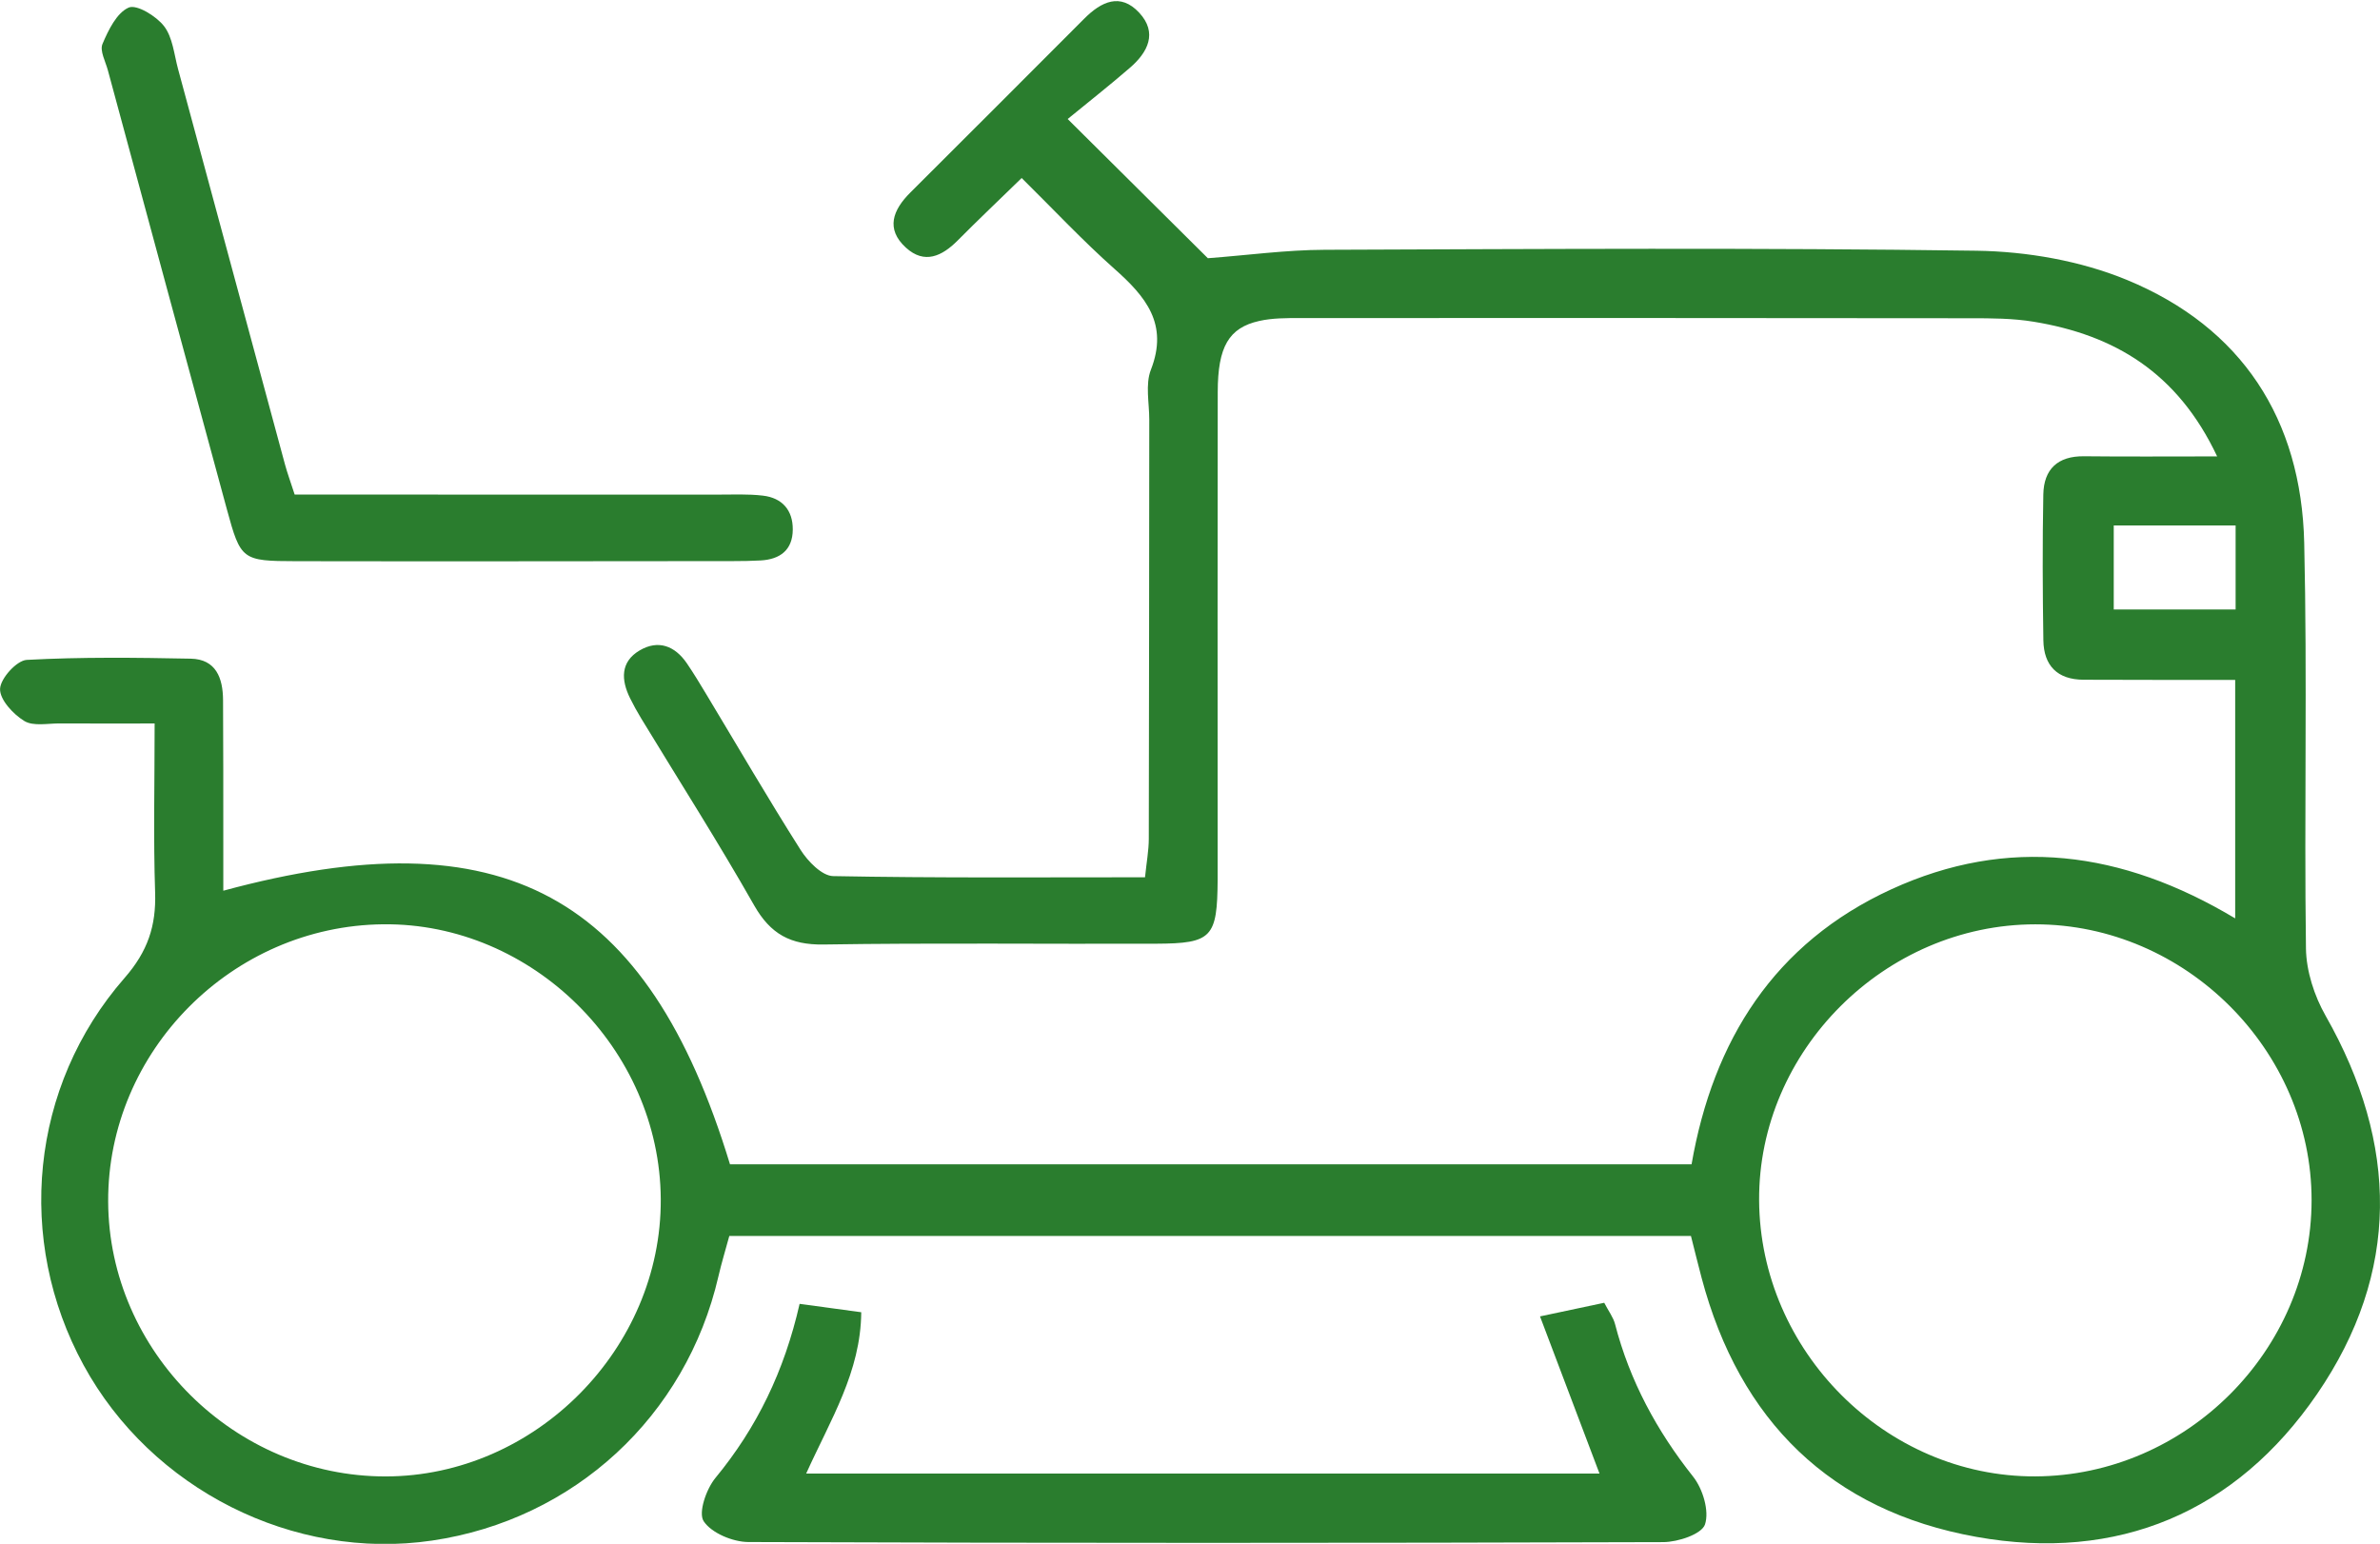 <?xml version="1.0" encoding="UTF-8" standalone="no"?>
<!DOCTYPE svg PUBLIC "-//W3C//DTD SVG 1.1//EN" "http://www.w3.org/Graphics/SVG/1.1/DTD/svg11.dtd">
<svg width="100%" height="100%" viewBox="0 0 2118 1374" version="1.1" xmlns="http://www.w3.org/2000/svg" xmlns:xlink="http://www.w3.org/1999/xlink" xml:space="preserve" xmlns:serif="http://www.serif.com/" style="fill-rule:evenodd;clip-rule:evenodd;stroke-linejoin:round;stroke-miterlimit:2;">
    <g transform="matrix(1,0,0,1,-637.501,-12633.8)">
        <g transform="matrix(4.167,0,0,4.167,0,0)">
            <path d="M604.406,3162.04L630.432,3162.04L630.432,3144.1L604.406,3144.1L604.406,3162.04ZM294.102,3287.97C293.917,3255.93 266.678,3228.95 234.836,3229.28C202.551,3229.6 175.959,3256.4 176.088,3288.49C176.217,3320.54 203.17,3347.25 235.365,3347.21C267.293,3347.17 294.287,3319.94 294.102,3287.97ZM646.657,3288.21C646.667,3256.19 619.713,3229.28 587.645,3229.29C555.508,3229.31 528.494,3256.3 528.67,3288.22C528.849,3320.44 555.735,3347.33 587.65,3347.2C619.833,3347.07 646.647,3320.27 646.657,3288.21ZM200.677,3222.11C260.375,3205.94 291.257,3222.75 308.887,3280.54L514.244,3280.54C518.838,3254.07 531.92,3233.28 556.901,3221.81C581.775,3210.4 606.105,3213.51 630.341,3228.02L630.341,3177.09C625.816,3177.09 621.119,3177.1 616.422,3177.09C610.256,3177.08 604.09,3177.08 597.924,3177.05C592.357,3177.02 589.458,3174.02 589.375,3168.63C589.215,3158.25 589.167,3147.86 589.364,3137.48C589.466,3132.09 592.433,3129.25 598.074,3129.32C607.022,3129.42 615.974,3129.35 626.488,3129.35C618.001,3111.36 604.469,3103.41 587.329,3100.59C582.876,3099.85 578.271,3099.84 573.736,3099.84C526.031,3099.78 478.326,3099.78 430.621,3099.8C427.714,3099.8 424.725,3099.79 421.917,3100.42C415.409,3101.88 413.067,3105.92 413.051,3115.57C412.996,3147.7 413.031,3179.83 413.032,3211.96C413.032,3214.55 413.049,3217.15 413.032,3219.75C412.952,3232.1 411.837,3233.38 399.904,3233.43C376.214,3233.52 352.52,3233.23 328.835,3233.6C321.808,3233.7 317.534,3231.37 314.048,3225.24C306.361,3211.71 297.98,3198.57 289.898,3185.27C289.058,3183.88 288.272,3182.46 287.553,3181.01C285.614,3177.09 285.459,3173.23 289.588,3170.79C293.556,3168.45 297.115,3169.8 299.674,3173.54C301.138,3175.68 302.474,3177.91 303.812,3180.13C310.504,3191.24 317.024,3202.46 323.976,3213.41C325.519,3215.84 328.527,3218.94 330.914,3218.99C352.905,3219.41 374.908,3219.24 397.522,3219.24C397.855,3215.98 398.321,3213.52 398.327,3211.06C398.398,3181.2 398.396,3151.35 398.429,3121.49C398.433,3117.92 397.557,3113.97 398.773,3110.85C402.6,3101.05 397.64,3095.18 390.968,3089.27C384.24,3083.3 378.075,3076.7 371.179,3069.89C366.26,3074.68 361.828,3078.88 357.524,3083.22C354.166,3086.6 350.426,3088.37 346.465,3084.77C342.067,3080.77 343.688,3076.7 347.375,3073.02C359.773,3060.64 372.177,3048.27 384.538,3035.86C388.172,3032.21 392.249,3030.25 396.277,3034.58C400.271,3038.88 398.123,3043.04 394.303,3046.34C389.903,3050.15 385.322,3053.75 381.004,3057.29C392.309,3068.52 401.884,3078.03 410.94,3087.02C419.259,3086.4 427.575,3085.25 435.895,3085.22C482.301,3085.05 528.714,3084.76 575.113,3085.42C585.89,3085.58 597.319,3087.57 607.23,3091.66C631.735,3101.78 644.469,3121.39 645.083,3147.81C645.755,3176.68 645.06,3205.57 645.455,3234.45C645.521,3239.29 647.24,3244.58 649.658,3248.83C665.24,3276.24 665.619,3303.66 647.83,3329.61C630.521,3354.86 605.28,3365.55 575.024,3360.11C544.01,3354.55 524.489,3335.34 516.38,3304.77C515.633,3301.96 514.943,3299.13 514.111,3295.85L308.741,3295.85C307.907,3298.92 307.061,3301.68 306.415,3304.48C299.52,3334.36 275.599,3356.45 245.25,3360.91C215.672,3365.26 185.302,3349.96 170.83,3323.42C156.277,3296.74 159.379,3263.88 179.575,3240.76C184.545,3235.08 186.352,3229.62 186.115,3222.46C185.731,3210.87 186.012,3199.25 186.012,3186.39C178.583,3186.39 172.196,3186.42 165.811,3186.38C163.221,3186.36 160.109,3187.04 158.177,3185.86C155.797,3184.41 152.917,3181.29 153.002,3179C153.084,3176.77 156.555,3172.93 158.7,3172.81C170.346,3172.18 182.047,3172.32 193.722,3172.55C199.134,3172.66 200.59,3176.71 200.623,3181.36C200.692,3191.42 200.666,3201.48 200.676,3211.54C200.679,3214.75 200.677,3217.96 200.677,3222.11Z" style="fill:rgb(42,125,46);fill-rule:nonzero;"/>
        </g>
        <g transform="matrix(4.167,0,0,4.167,0,0)">
            <path d="M325.156,3346.6L494.583,3346.6C490.446,3335.67 486.414,3325.02 481.877,3313.03C487.393,3311.86 491.31,3311.03 495.591,3310.12C496.528,3311.93 497.524,3313.22 497.9,3314.67C501.04,3326.79 506.806,3337.46 514.586,3347.27C516.651,3349.88 518.064,3354.6 517.111,3357.46C516.421,3359.54 511.333,3361.23 508.201,3361.24C443.065,3361.45 377.93,3361.46 312.795,3361.22C309.477,3361.2 304.951,3359.31 303.267,3356.78C302.068,3354.97 303.824,3349.9 305.775,3347.53C314.608,3336.82 320.474,3324.76 323.755,3310.35C328.188,3310.96 332.213,3311.5 336.918,3312.14C336.813,3324.91 330.351,3335.08 325.156,3346.6Z" style="fill:rgb(42,125,46);fill-rule:nonzero;"/>
        </g>
        <g transform="matrix(4.167,0,0,4.167,0,0)">
            <path d="M215.918,3137.5C246.557,3137.5 276.379,3137.5 306.203,3137.51C309.445,3137.51 312.718,3137.35 315.923,3137.73C320.023,3138.21 322.326,3140.82 322.295,3144.98C322.263,3149.33 319.608,3151.33 315.465,3151.57C313.524,3151.68 311.575,3151.71 309.63,3151.71C278.486,3151.73 247.342,3151.79 216.197,3151.73C204.663,3151.71 204.387,3151.46 201.446,3140.67C192.932,3109.41 184.483,3078.14 176.023,3046.87C175.515,3044.99 174.261,3042.71 174.875,3041.26C176.128,3038.3 177.906,3034.62 180.462,3033.49C182.165,3032.74 186.368,3035.3 188.032,3037.47C189.875,3039.87 190.17,3043.49 191.017,3046.62C198.639,3074.76 206.229,3102.91 213.848,3131.06C214.346,3132.9 215.01,3134.69 215.918,3137.5Z" style="fill:rgb(42,125,46);fill-rule:nonzero;"/>
        </g>
    </g>
</svg>
